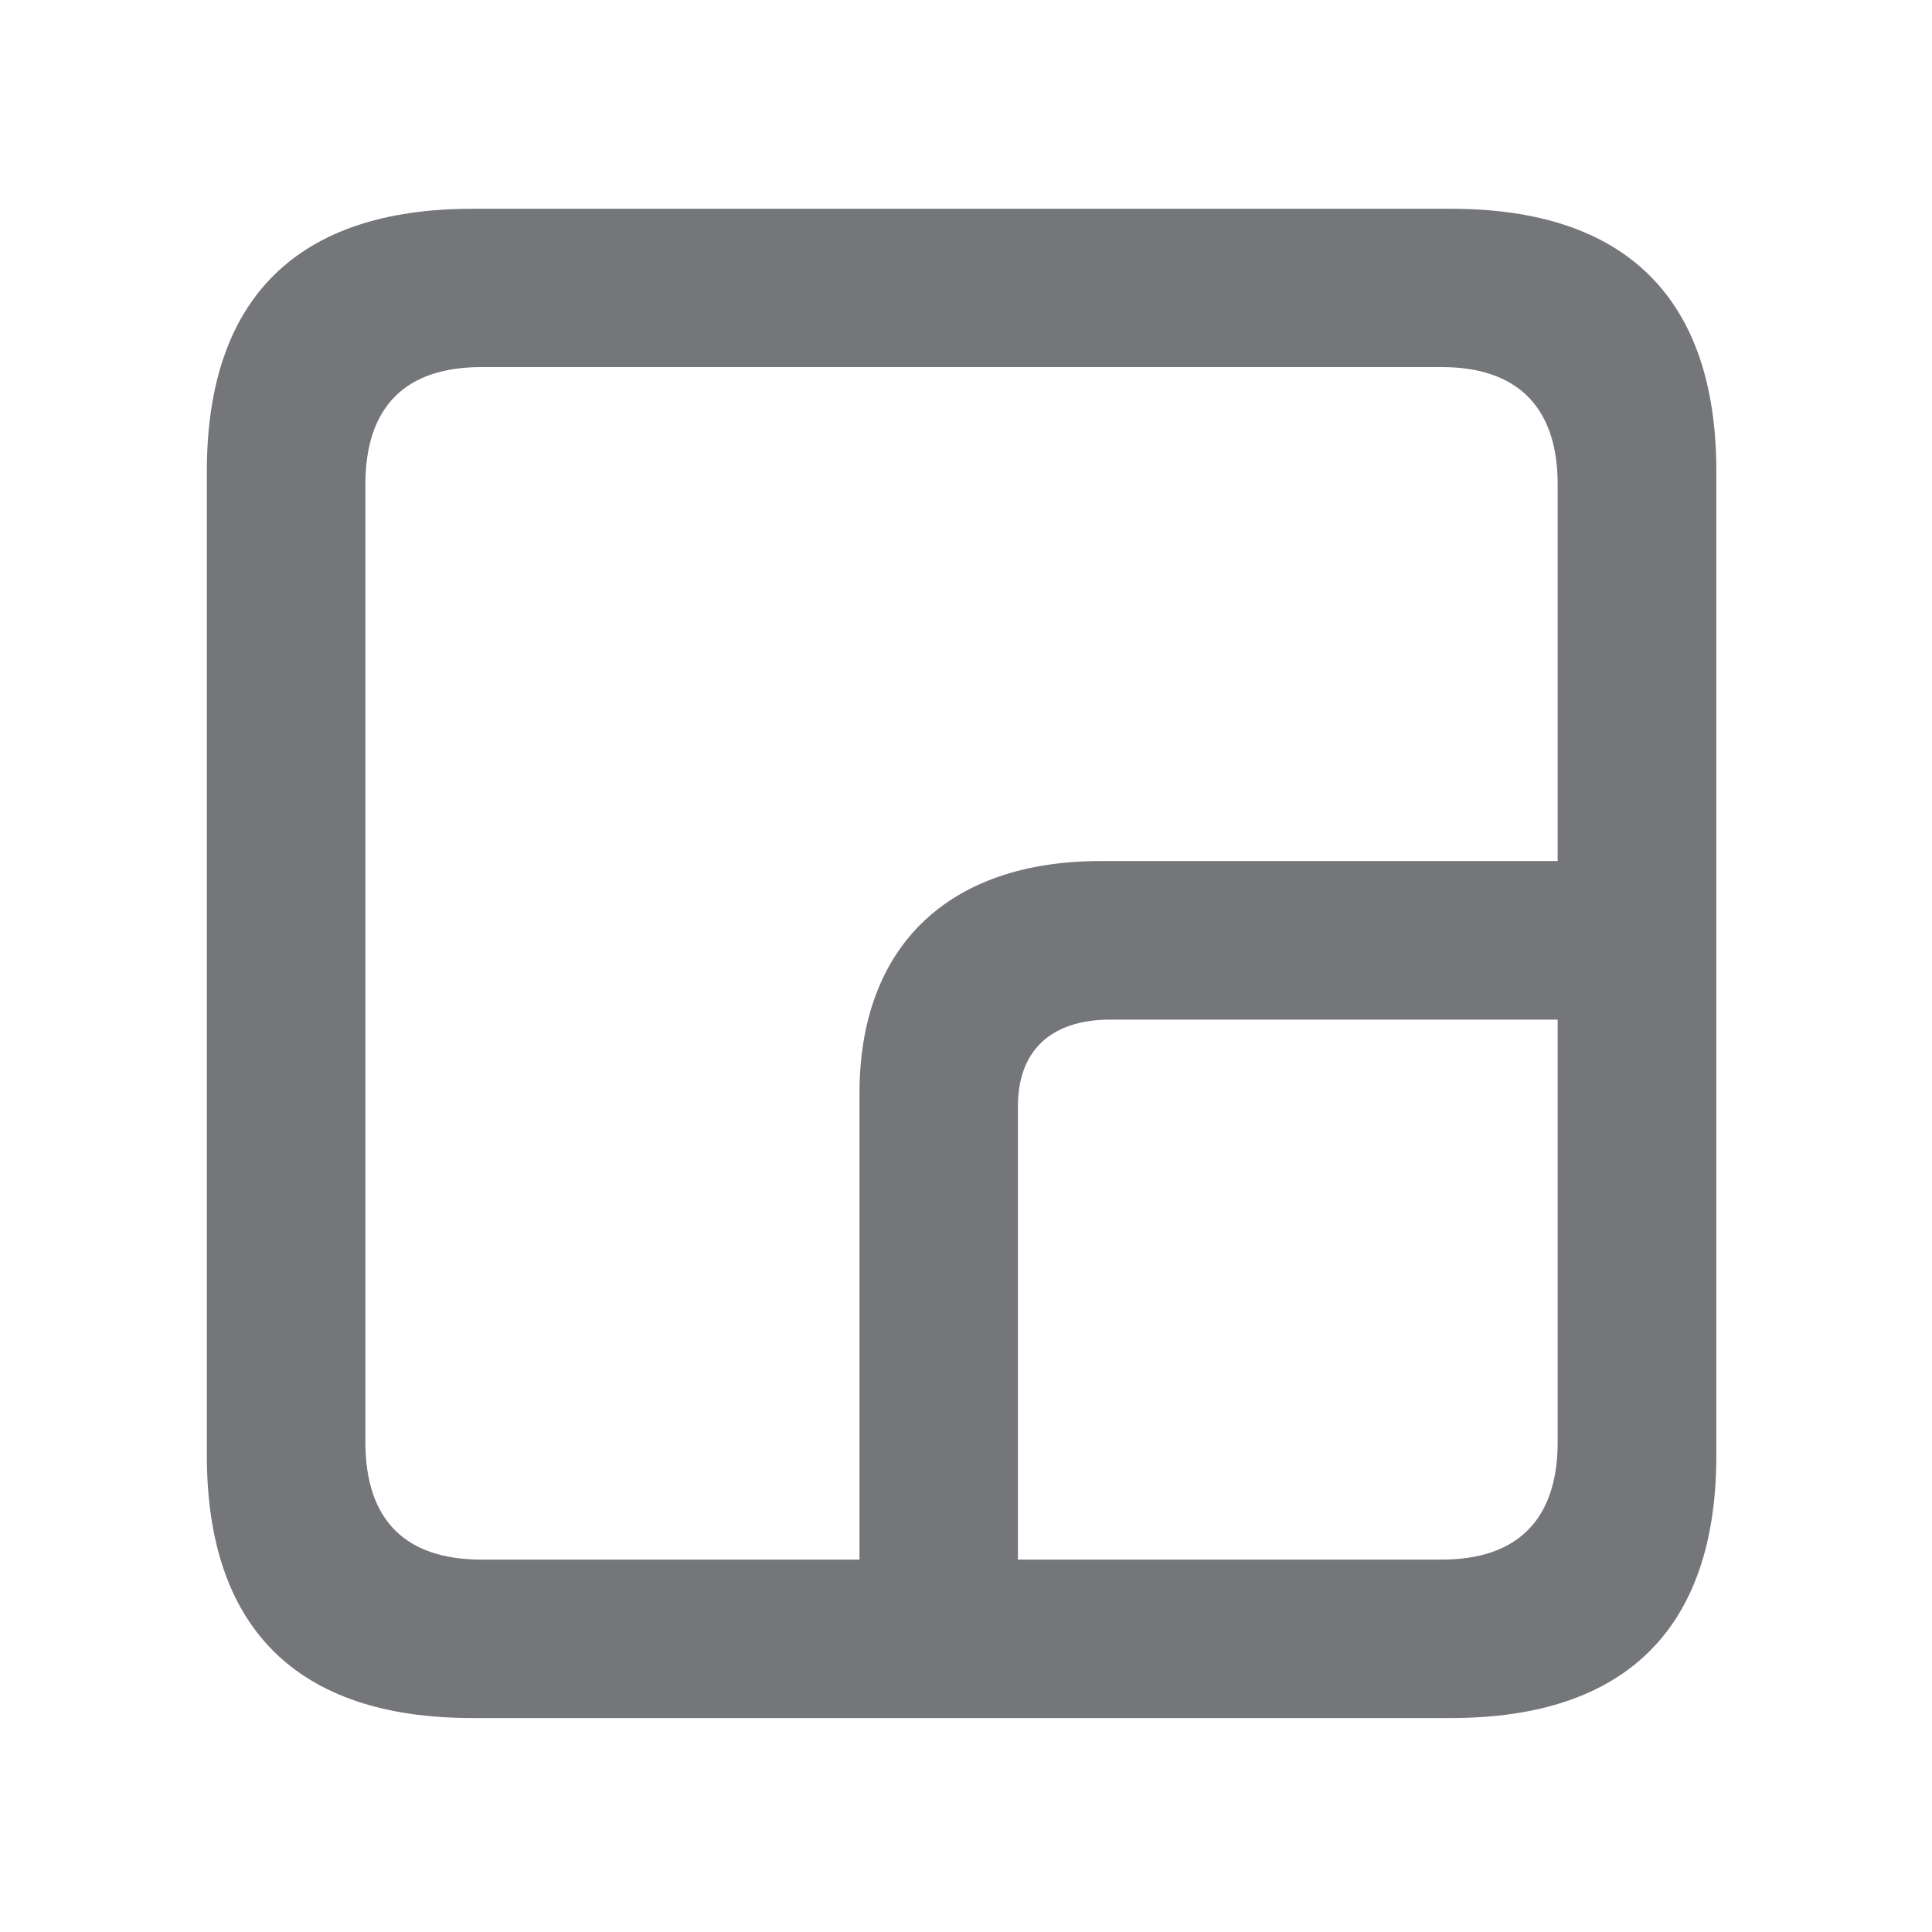 <svg width="16" height="16" viewBox="0 0 16 16" fill="none" xmlns="http://www.w3.org/2000/svg"><path d="M7.118 13.694H8.43V9.16c0-.459.274-.716.765-.716h4.4V7.131H9.113c-1.26 0-1.995.707-1.995 1.923zm-3.207.534h8.106c1.45 0 2.197-.746 2.197-2.175v-8.15c0-1.43-.746-2.174-2.197-2.174H3.91c-1.445 0-2.197.739-2.197 2.174v8.15c0 1.435.752 2.175 2.197 2.175m.076-1.312c-.623 0-.96-.322-.96-.973v-7.93c0-.651.337-.973.96-.973h7.954c.617 0 .96.322.96.972v7.93c0 .652-.343.974-.96.974z" fill="#74767A"/></svg>